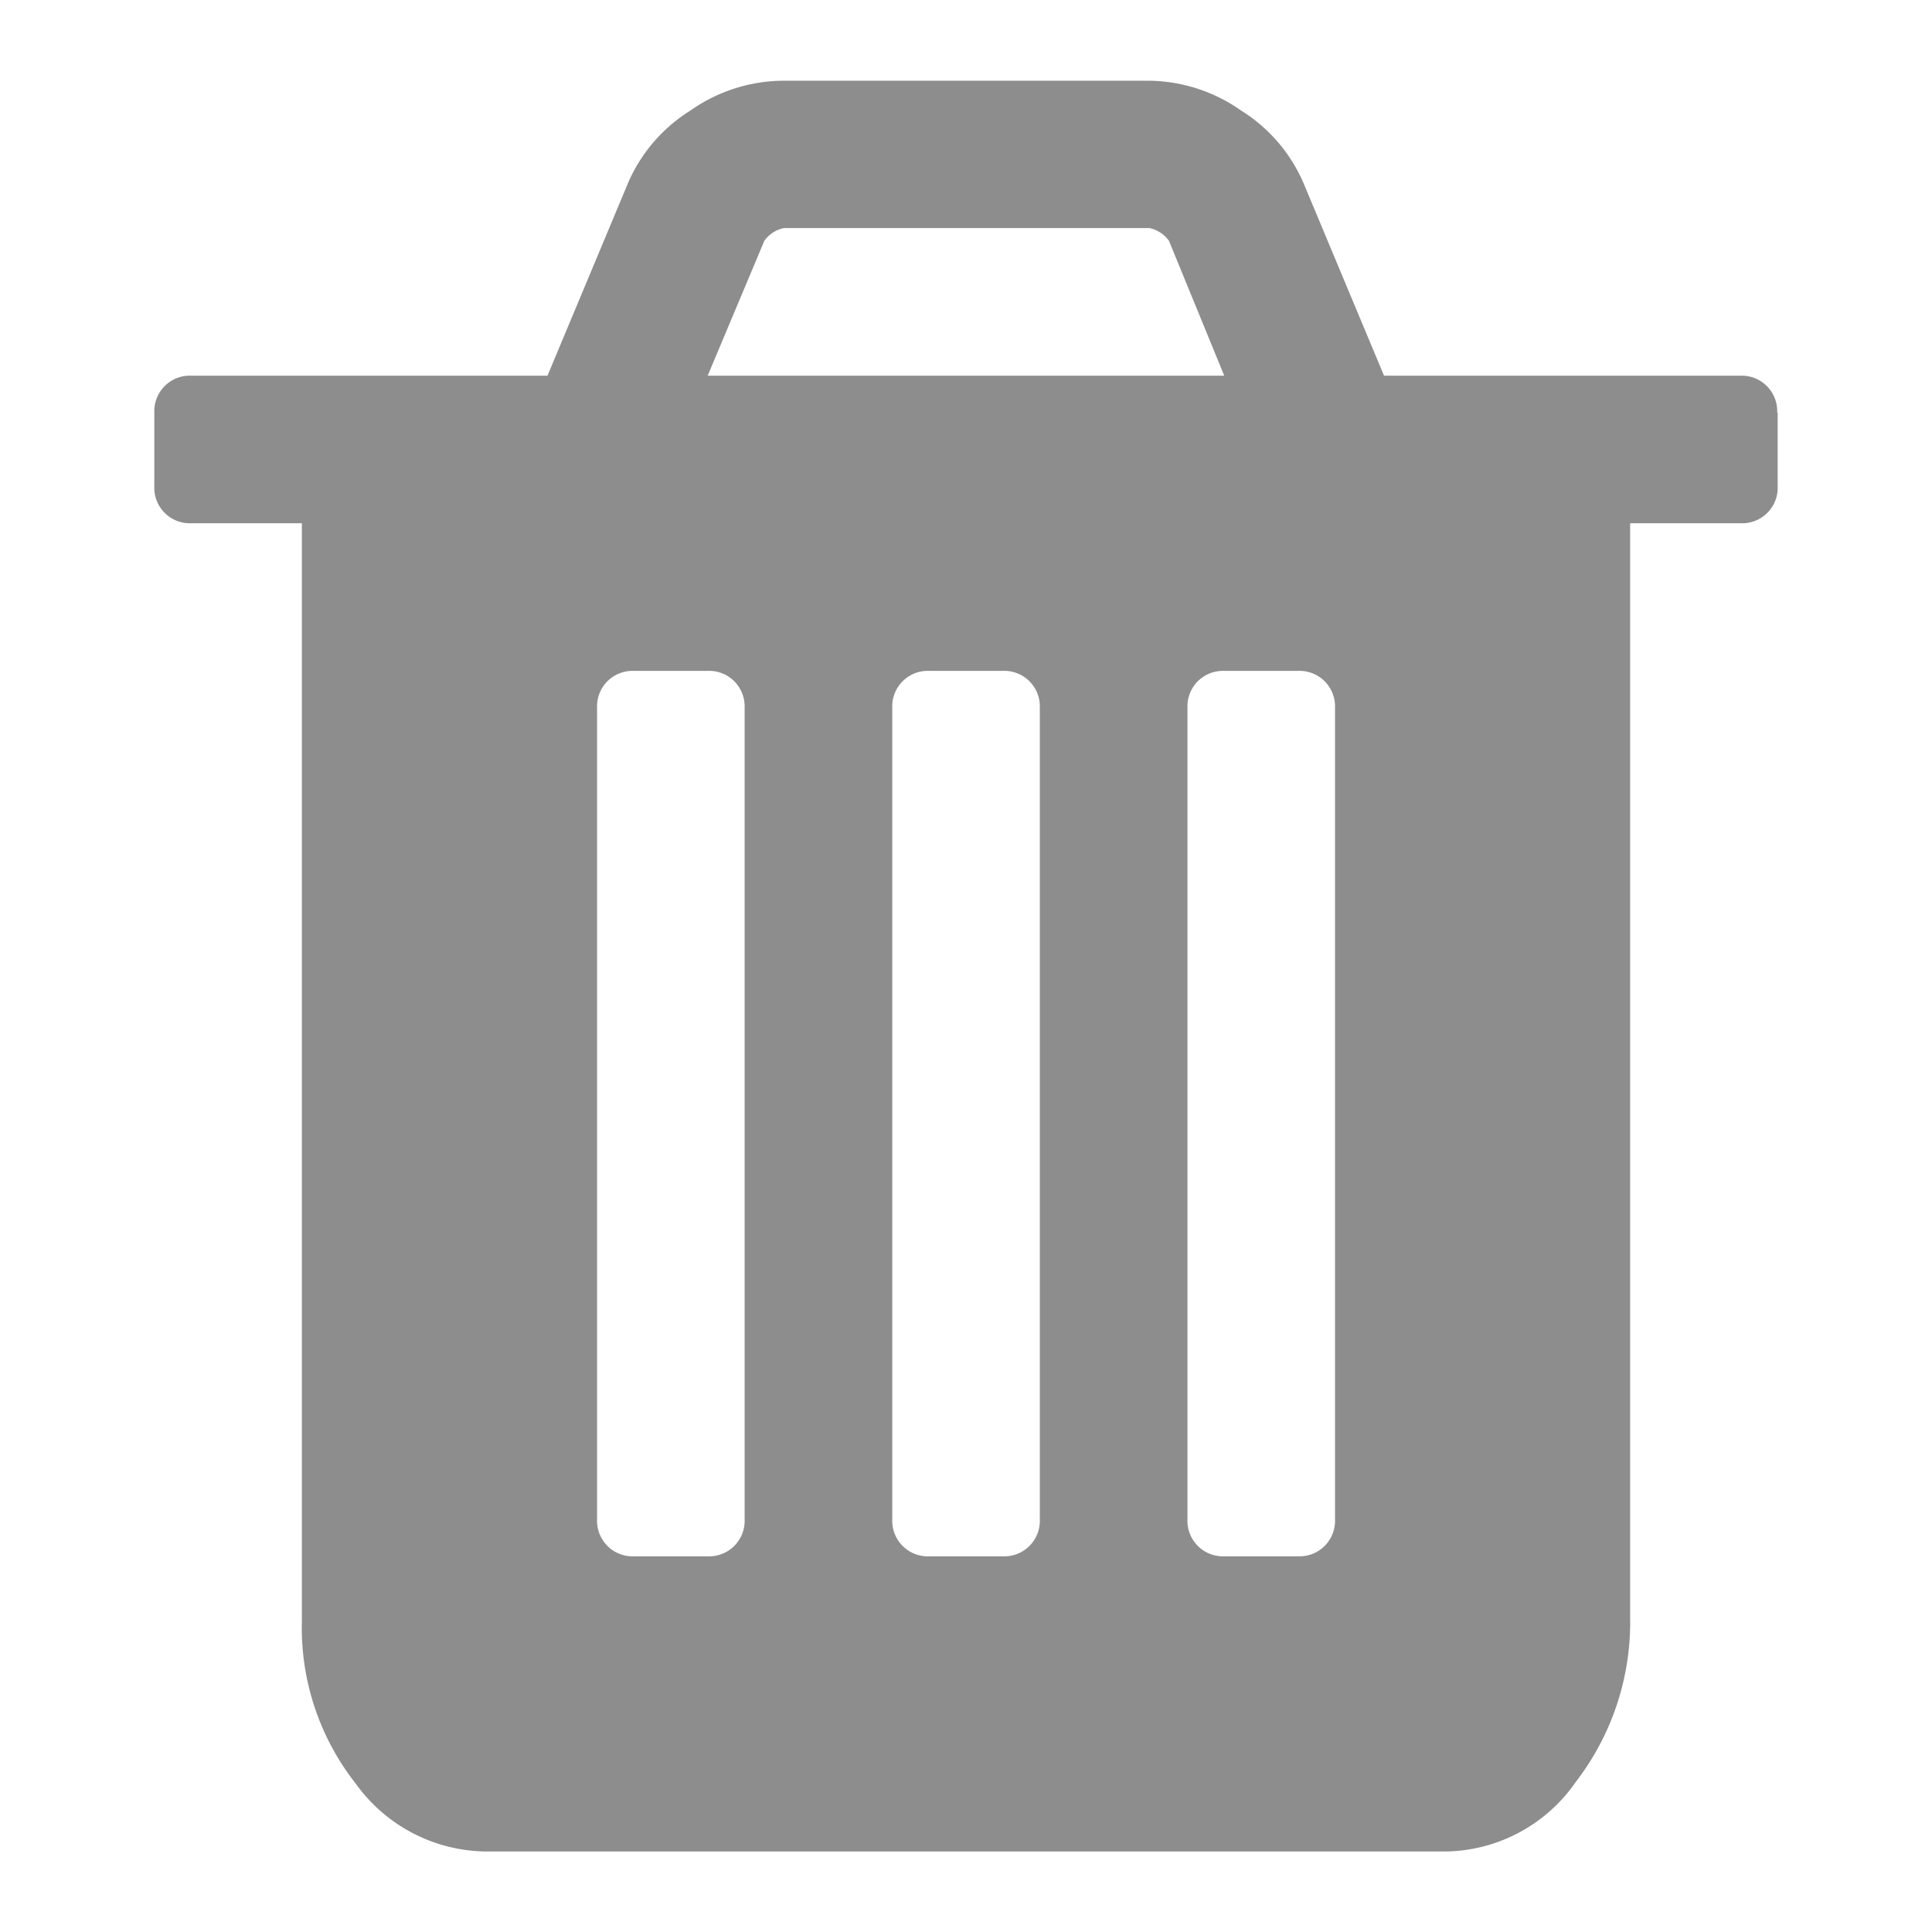<svg xmlns="http://www.w3.org/2000/svg" xmlns:xlink="http://www.w3.org/1999/xlink" width="24" height="24" viewBox="0 0 24 24">
  <defs>
    <clipPath id="clip-icon-操作-刪除">
      <rect width="24" height="24"/>
    </clipPath>
  </defs>
  <g id="icon-操作-刪除" clip-path="url(#clip-icon-操作-刪除)">
    <g id="Group_87325" data-name="Group 87325" transform="translate(21894 22676)">
      <g id="icon背景" transform="translate(-21894 -22676)">
        <rect id="Rectangle_526" data-name="Rectangle 526" width="24" height="24" fill="#8D8D8D" opacity="0"/>
      </g>
      <path id="trash" d="M117.049,91.018V80.935a.441.441,0,0,0-.458-.458h-.917a.441.441,0,0,0-.458.458V91.018a.441.441,0,0,0,.458.458h.917a.441.441,0,0,0,.458-.458Zm3.667,0V80.935a.441.441,0,0,0-.458-.458h-.917a.441.441,0,0,0-.458.458V91.018a.441.441,0,0,0,.458.458h.917a.441.441,0,0,0,.458-.458Zm3.667,0V80.935a.441.441,0,0,0-.458-.458h-.917a.441.441,0,0,0-.458.458V91.018a.441.441,0,0,0,.458.458h.917a.441.441,0,0,0,.458-.458ZM116.59,76.81h6.417l-.687-1.676a.4.4,0,0,0-.243-.158h-4.54a.4.4,0,0,0-.243.158Zm13.292.458v.917a.441.441,0,0,1-.458.458h-1.375V92.221a3.251,3.251,0,0,1-.673,2.055,2,2,0,0,1-1.619.867H113.84a2.017,2.017,0,0,1-1.618-.838,3.134,3.134,0,0,1-.673-2.027V78.643h-1.375a.441.441,0,0,1-.458-.458v-.917a.441.441,0,0,1,.458-.458H114.6l1-2.392a1.985,1.985,0,0,1,.773-.9,2.022,2.022,0,0,1,1.131-.372h4.583a2.022,2.022,0,0,1,1.132.372,1.985,1.985,0,0,1,.773.9l1,2.392h4.426a.441.441,0,0,1,.458.458Z" transform="translate(-22001.799 -22748.143)" fill="#8D8D8D"/>
    </g>
  </g>
</svg>
